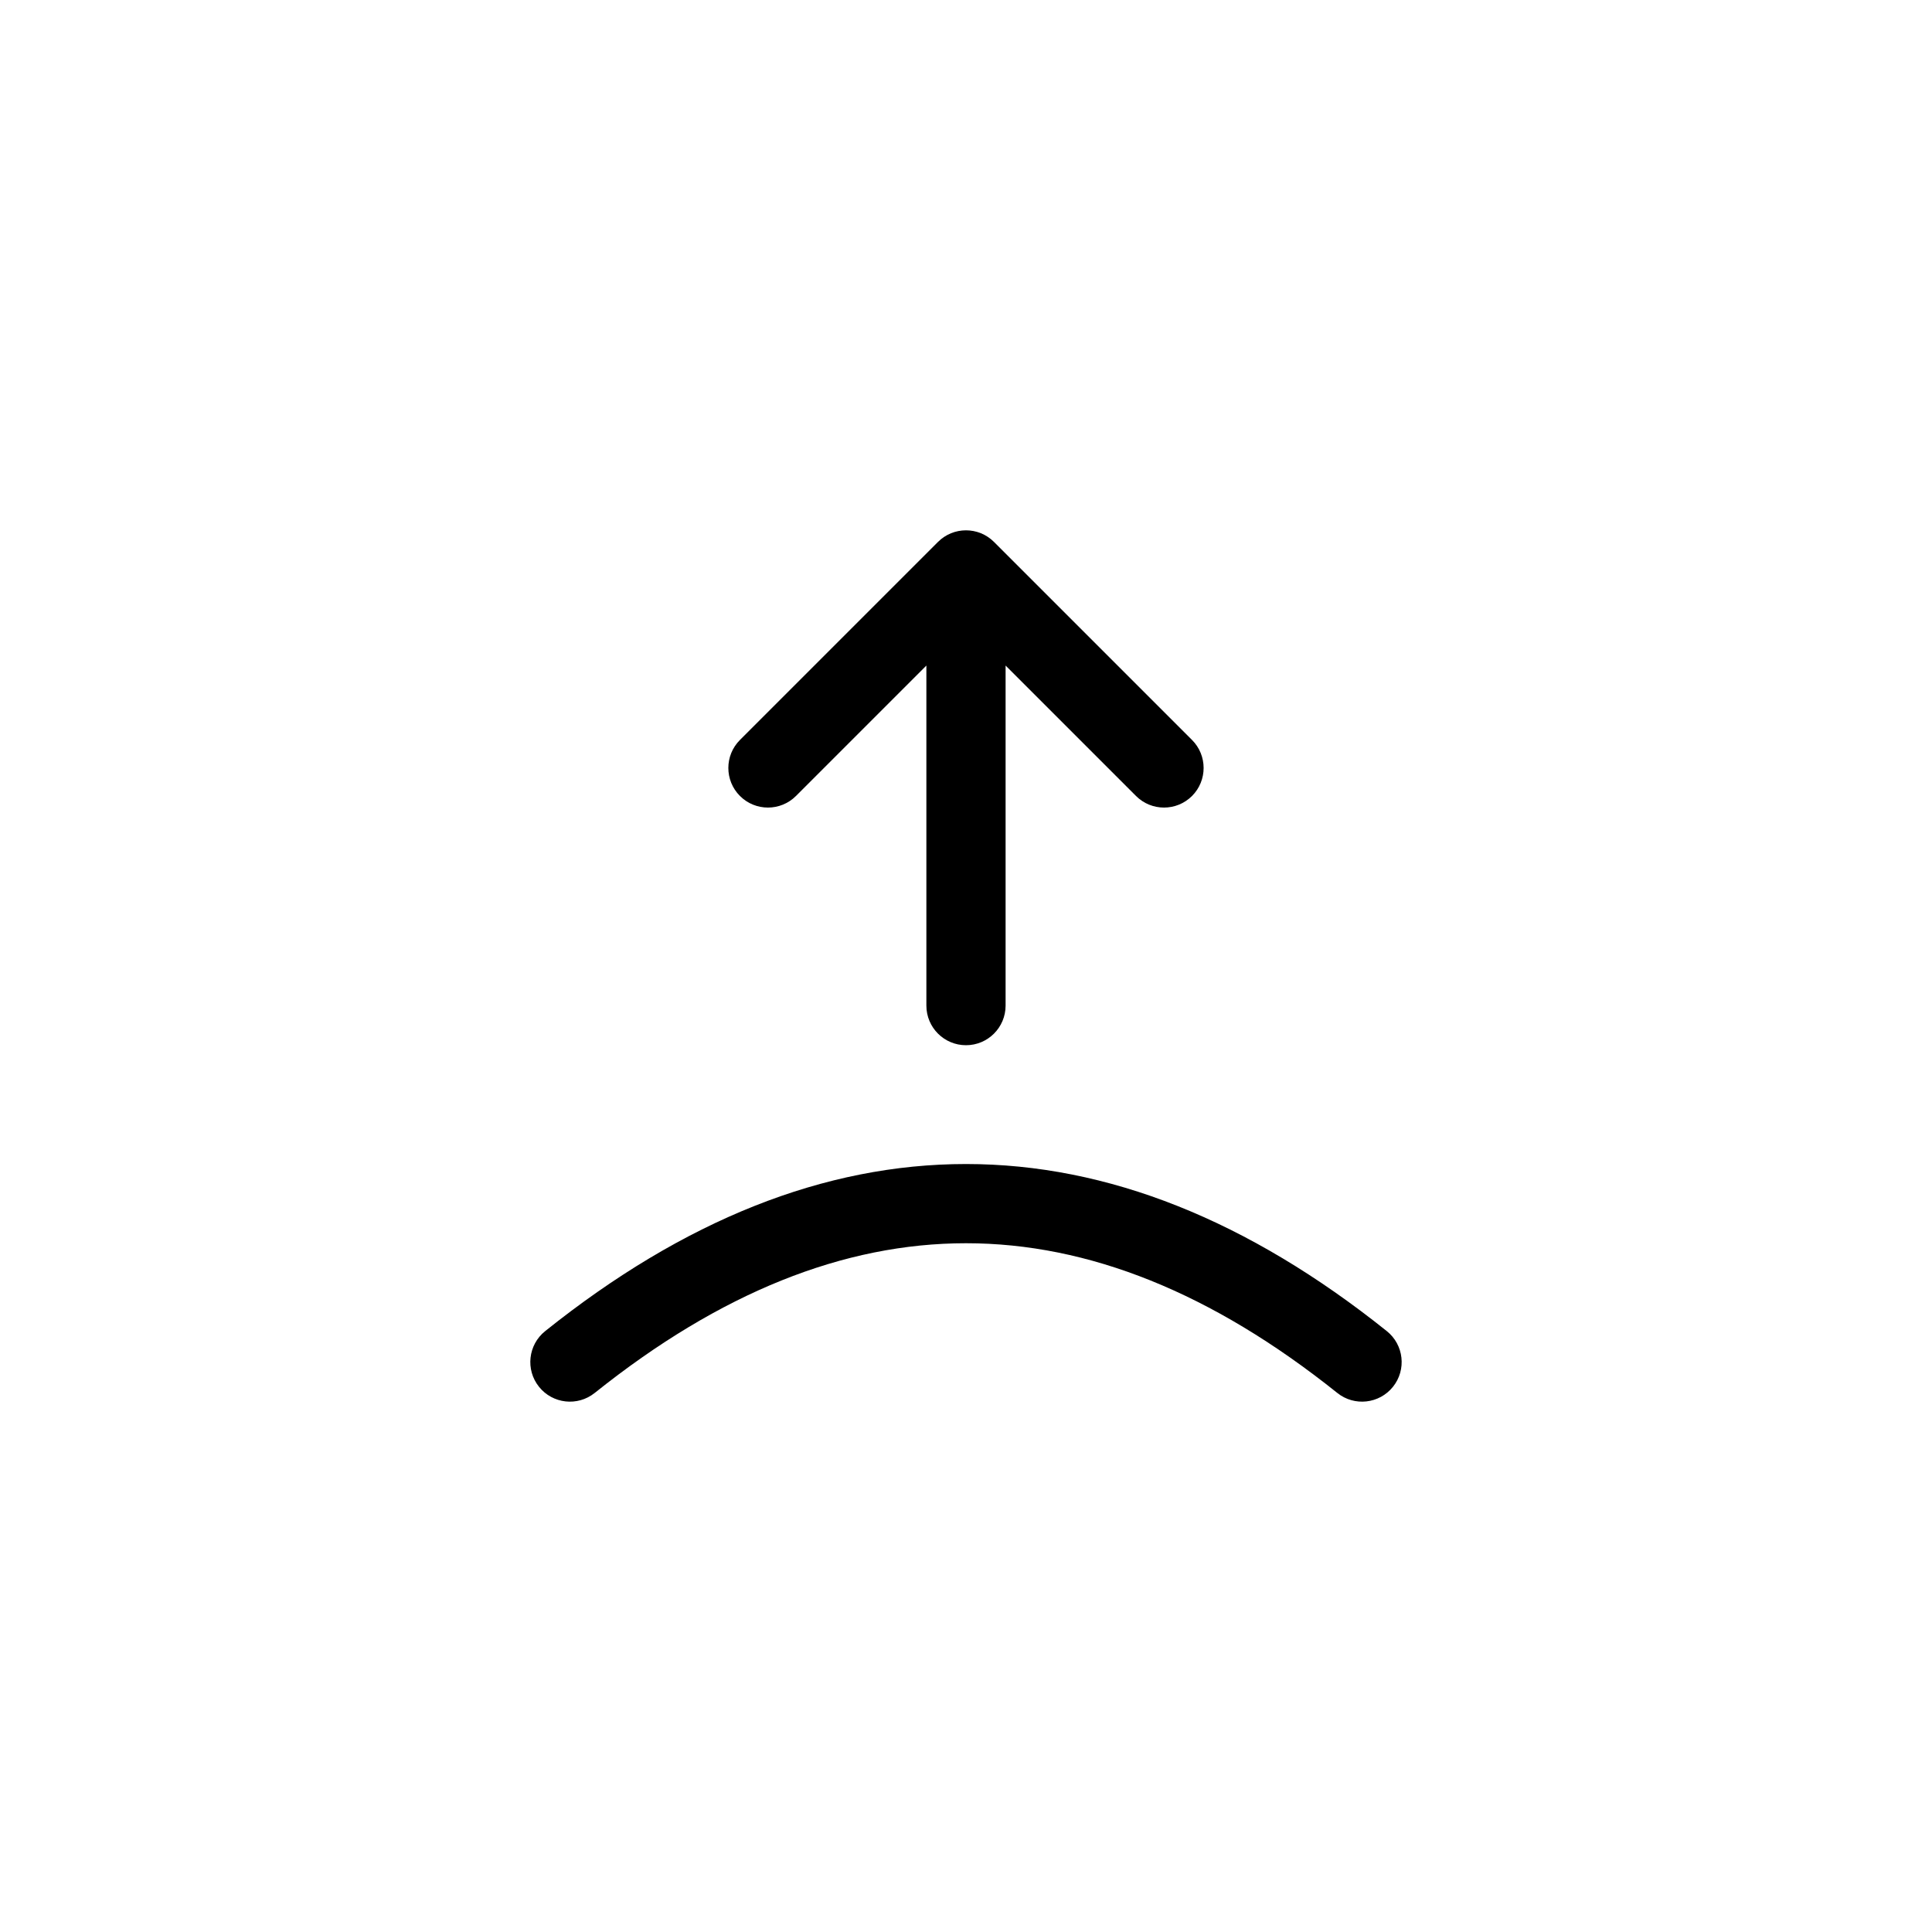 <?xml version="1.0" encoding="UTF-8"?>
<!-- Uploaded to: SVG Find, www.svgrepo.com, Generator: SVG Find Mixer Tools -->
<svg fill="#000000" width="800px" height="800px" version="1.1" viewBox="144 144 512 512" xmlns="http://www.w3.org/2000/svg">
 <path d="m389.5 320.38-34.562 34.562c-4.102 4.098-10.746 4.098-14.844 0-4.102-4.102-4.102-10.746 0-14.844l52.48-52.48c4.098-4.102 10.742-4.102 14.844 0l52.48 52.48c4.098 4.098 4.098 10.742 0 14.844-4.102 4.098-10.746 4.098-14.844 0l-34.562-34.562v90.117c0 5.797-4.699 10.496-10.496 10.496s-10.496-4.699-10.496-10.496zm-87.906 192.77c-4.527 3.625-11.133 2.891-14.754-1.637-3.621-4.523-2.891-11.129 1.637-14.754 36.73-29.391 73.969-44.281 111.52-44.281 37.547 0 74.785 14.891 111.52 44.281 4.527 3.625 5.262 10.23 1.637 14.754-3.621 4.527-10.227 5.262-14.75 1.637-33.223-26.582-65.977-39.68-98.402-39.68-32.43 0-65.18 13.098-98.402 39.68z"/>
</svg>